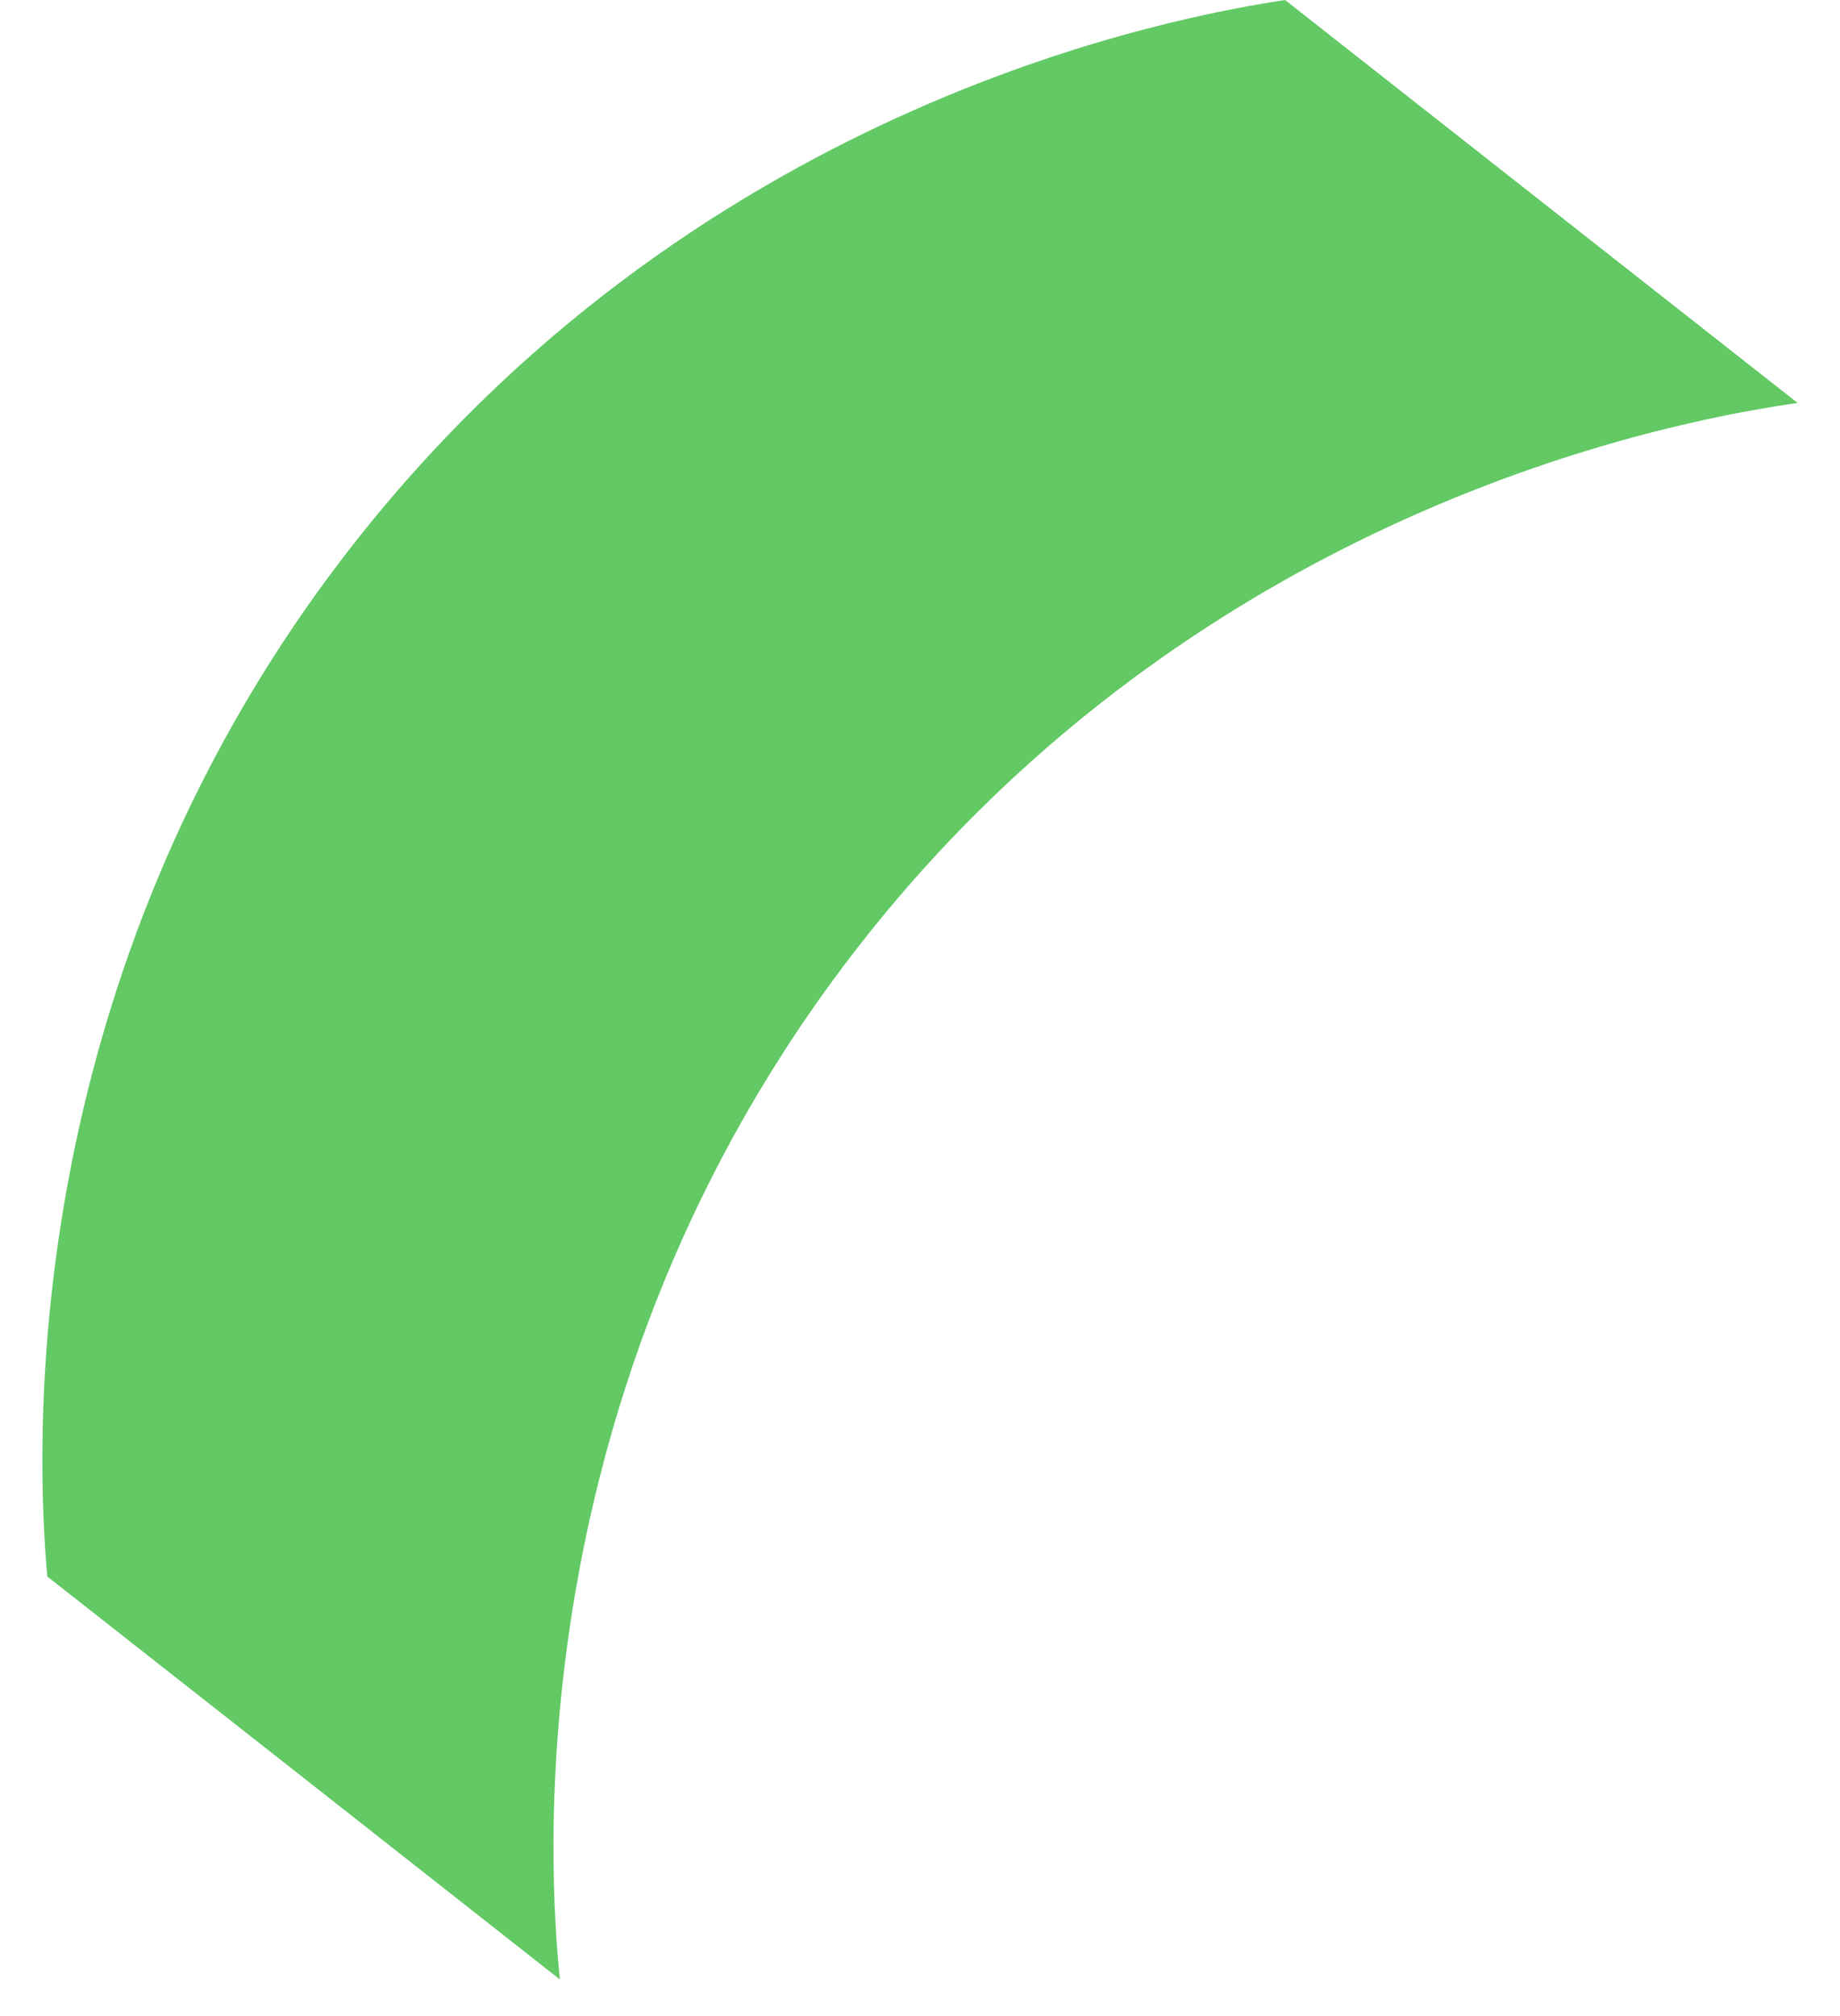 <svg width="42" height="46" viewBox="0 0 42 46" fill="none" xmlns="http://www.w3.org/2000/svg">
<path d="M41.033 9.194C38.755 9.521 27.554 11.353 19.56 21.641C11.708 31.75 12.542 42.813 12.78 45.165C8.88 42.098 4.98 39.031 1.08 35.971C0.872 33.604 0.142 22.304 8.285 12.142C16.174 2.293 26.891 0.372 29.333 0C33.233 3.067 37.133 6.127 41.033 9.194Z" fill="#62C964"/>
</svg>
